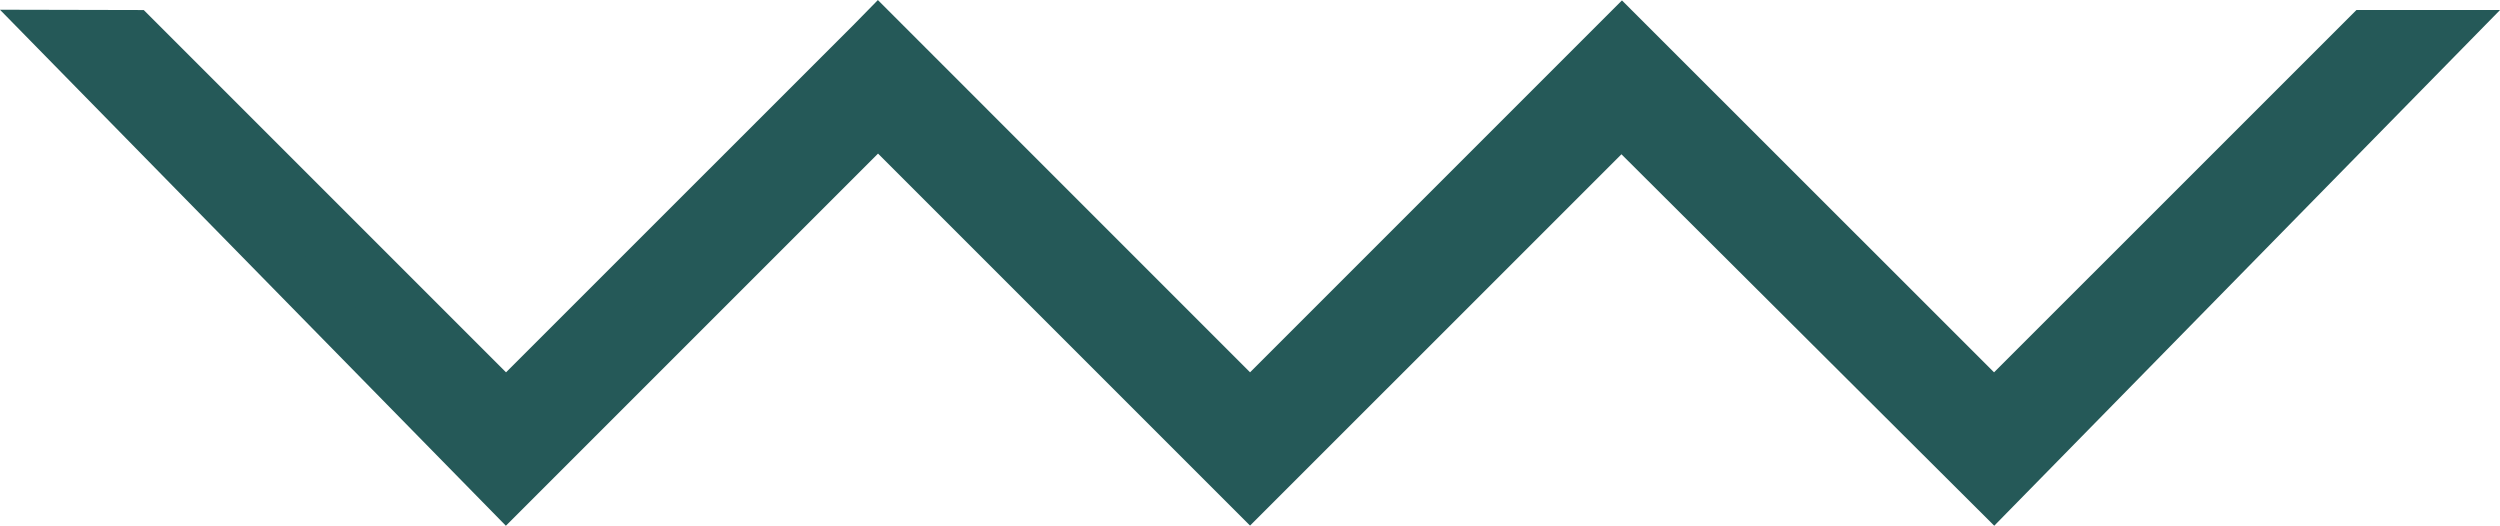 <svg xmlns="http://www.w3.org/2000/svg" viewBox="0 0 276.81 58.22"><defs><style>.cls-1{fill:#255958;stroke:#255958;stroke-miterlimit:10;stroke-width:5px;}</style></defs><g id="Layer_2" data-name="Layer 2"><g id="Layer_1-2" data-name="Layer 1"><g id="Layer_2-2" data-name="Layer 2"><g id="Layer_1-2-2" data-name="Layer 1-2"><polygon class="cls-1" points="270.86 3.61 261.95 3.61 220.79 44.76 179.59 3.58 178.78 4.39 138.41 44.76 97.22 3.56 96.25 4.55 56.03 44.76 14.88 3.61 5.96 3.59 56.03 54.66 97.22 13.47 138.41 54.66 179.53 13.55 220.79 54.66 270.86 3.61"/></g></g></g></g></svg>